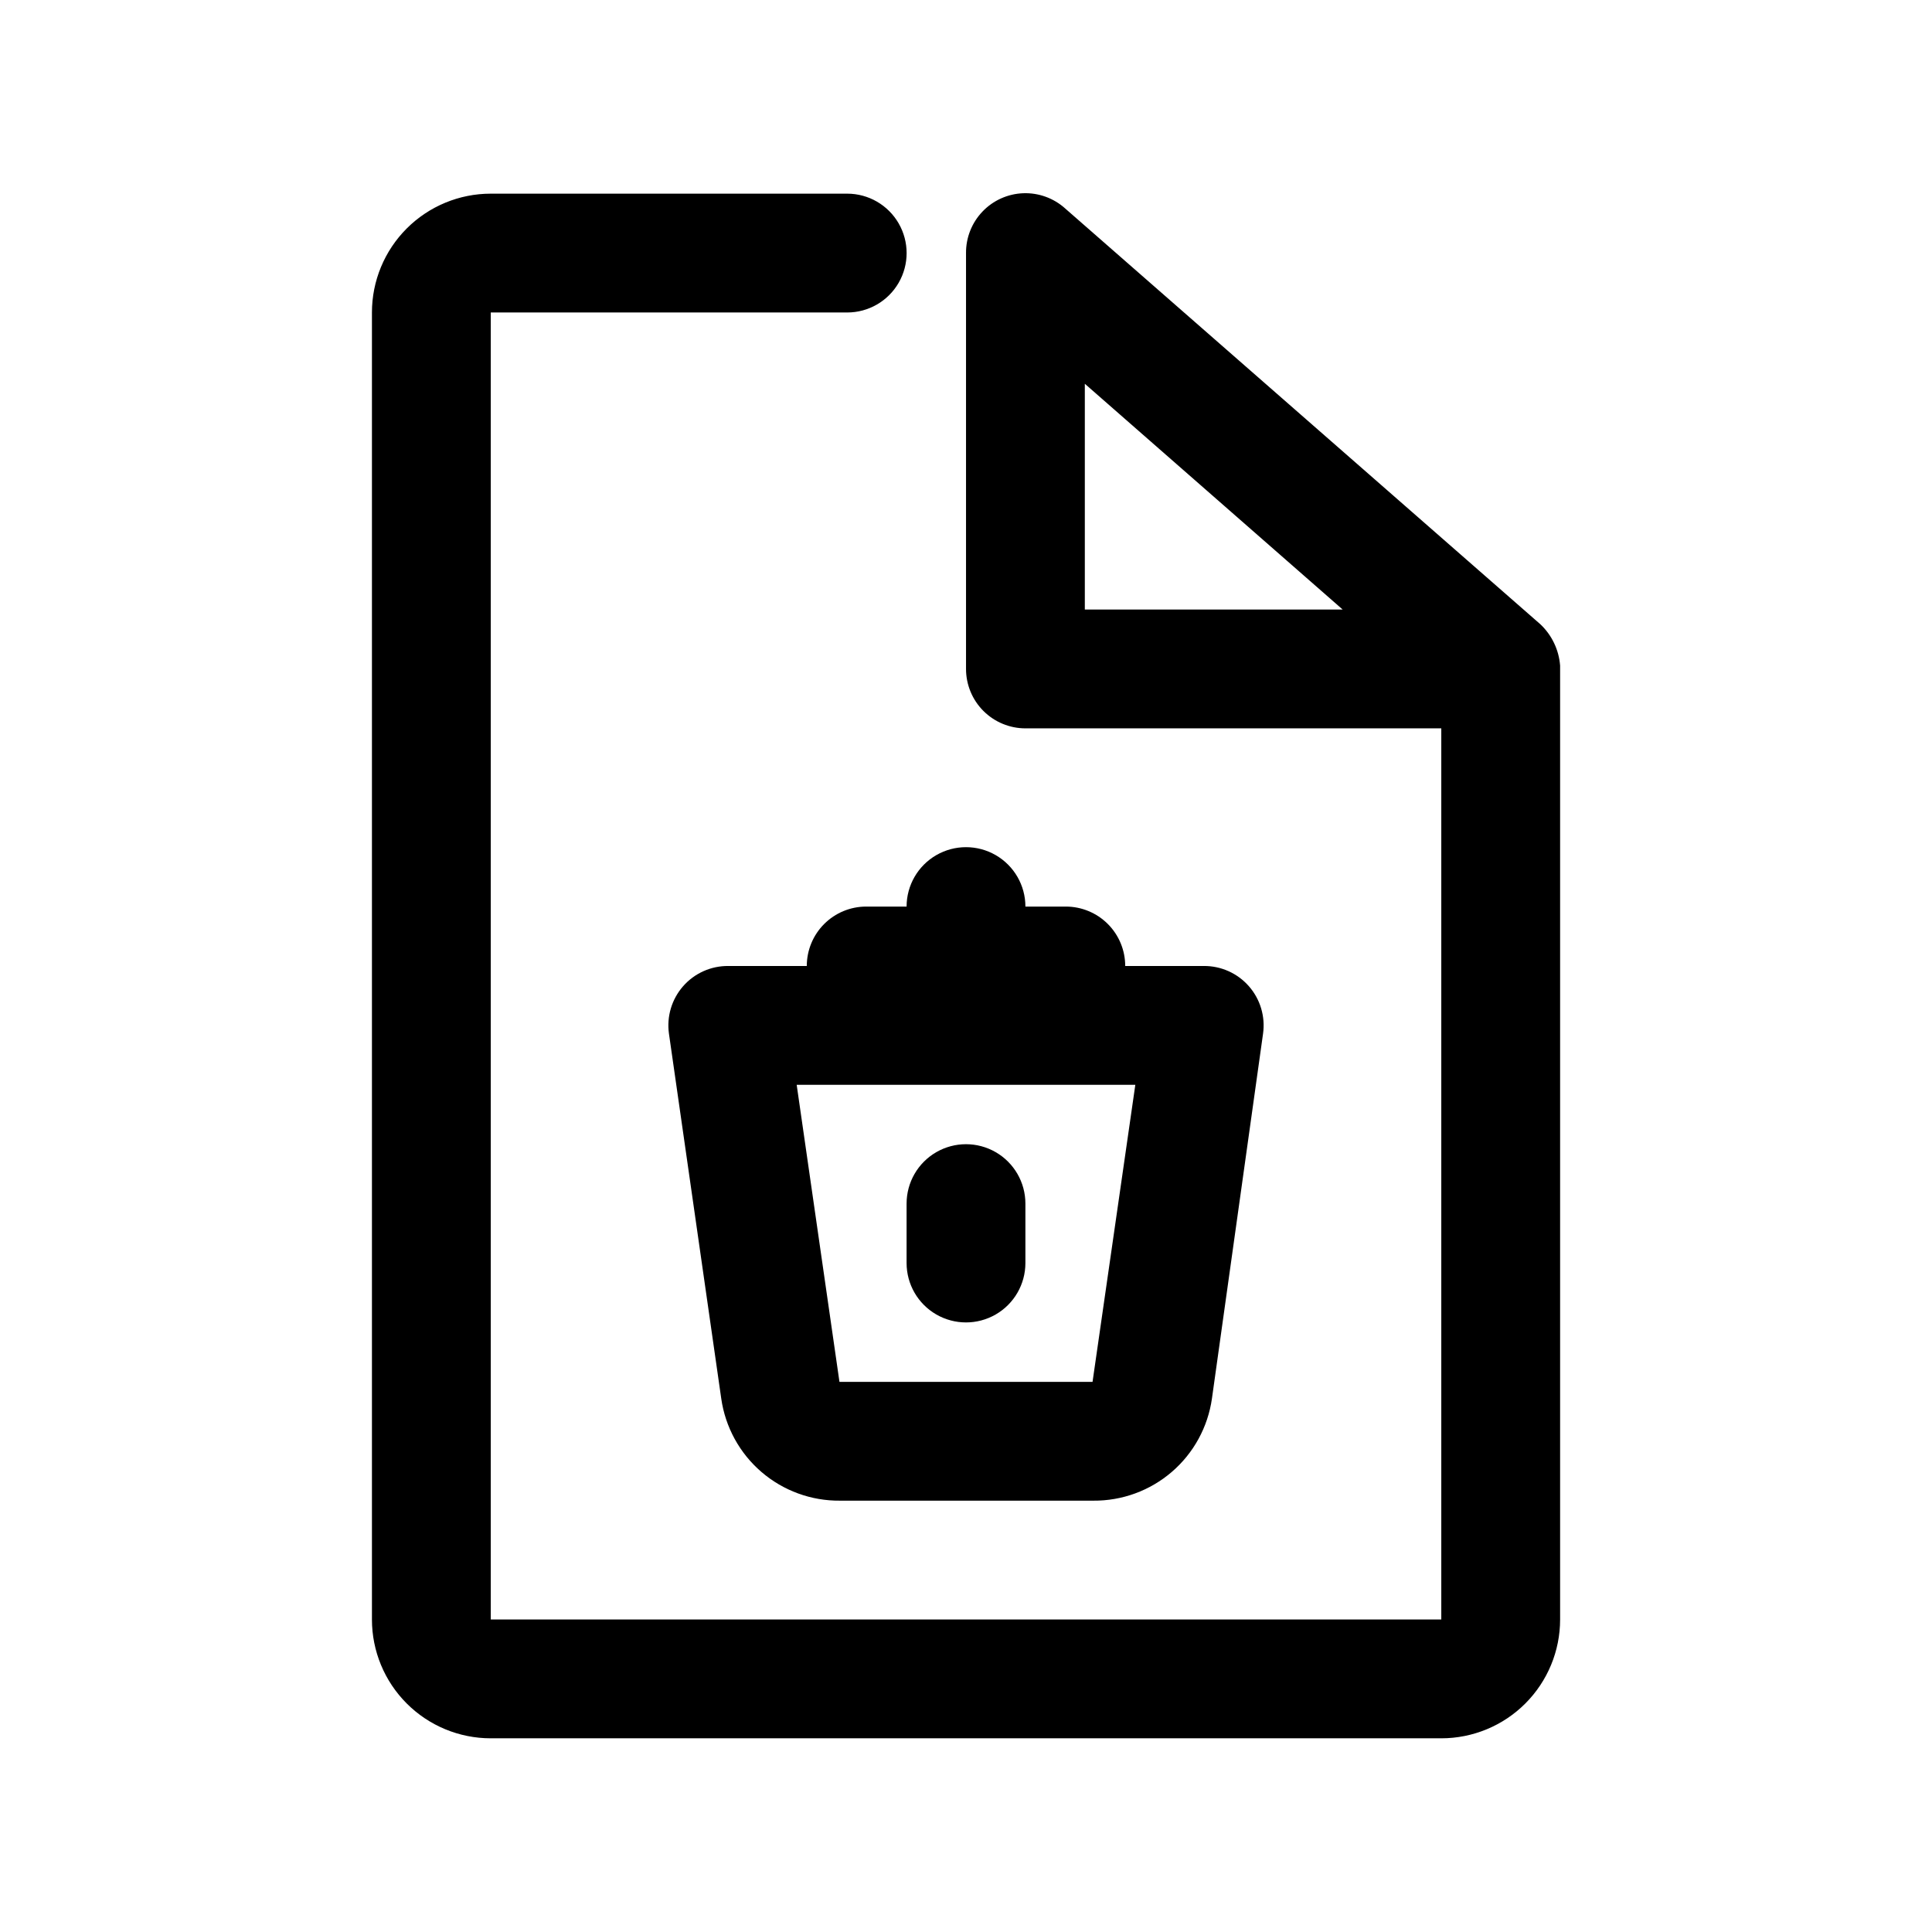 <?xml version="1.0" encoding="UTF-8"?>
<!-- Uploaded to: SVG Repo, www.svgrepo.com, Generator: SVG Repo Mixer Tools -->
<svg fill="#000000" width="800px" height="800px" version="1.1" viewBox="144 144 512 512" xmlns="http://www.w3.org/2000/svg">
 <path d="m557.44 320.33c-0.332-4.137-2.184-8.004-5.195-10.863l-125.95-110.21h0.004c-3.043-2.746-7.035-4.195-11.129-4.047-4.094 0.152-7.969 1.891-10.797 4.852-2.832 2.961-4.398 6.906-4.367 11.004v110.21c0 4.176 1.656 8.18 4.609 11.133s6.957 4.613 11.133 4.613h110.21v236.16h-251.9v-346.37h94.465c5.625 0 10.82-3 13.633-7.871s2.812-10.871 0-15.742c-2.812-4.871-8.008-7.875-13.633-7.875h-94.465c-8.352 0-16.359 3.32-22.266 9.223-5.906 5.906-9.223 13.914-9.223 22.266v346.37c0 8.352 3.316 16.359 9.223 22.266s13.914 9.223 22.266 9.223h251.9c8.352 0 16.363-3.316 22.266-9.223 5.906-5.906 9.223-13.914 9.223-22.266v-252.85zm-125.95-14.797v-59.828l68.328 59.828zm-73.684 94.465h-20.781c-4.59-0.047-8.969 1.91-11.992 5.359s-4.394 8.047-3.754 12.586l13.855 96.668c1.07 7.566 4.856 14.488 10.648 19.469s13.199 7.688 20.84 7.613h67.07c7.641 0.074 15.047-2.633 20.84-7.613s9.578-11.902 10.648-19.469l13.539-96.668c0.641-4.539-0.727-9.137-3.754-12.586-3.023-3.449-7.402-5.406-11.988-5.359h-20.785c0-4.176-1.656-8.18-4.609-11.133-2.953-2.953-6.957-4.613-11.133-4.613h-10.707c0-5.625-3-10.82-7.871-13.633s-10.875-2.812-15.746 0-7.871 8.008-7.871 13.633h-10.707c-4.176 0-8.18 1.66-11.133 4.613-2.949 2.953-4.609 6.957-4.609 11.133zm87.066 31.488-11.336 78.719h-67.07l-11.336-78.719zm-60.617 47.23v-15.742c0-5.625 3-10.824 7.871-13.637s10.875-2.812 15.746 0 7.871 8.012 7.871 13.637v15.742c0 5.625-3 10.824-7.871 13.633-4.871 2.812-10.875 2.812-15.746 0-4.871-2.809-7.871-8.008-7.871-13.633z"/>
</svg>